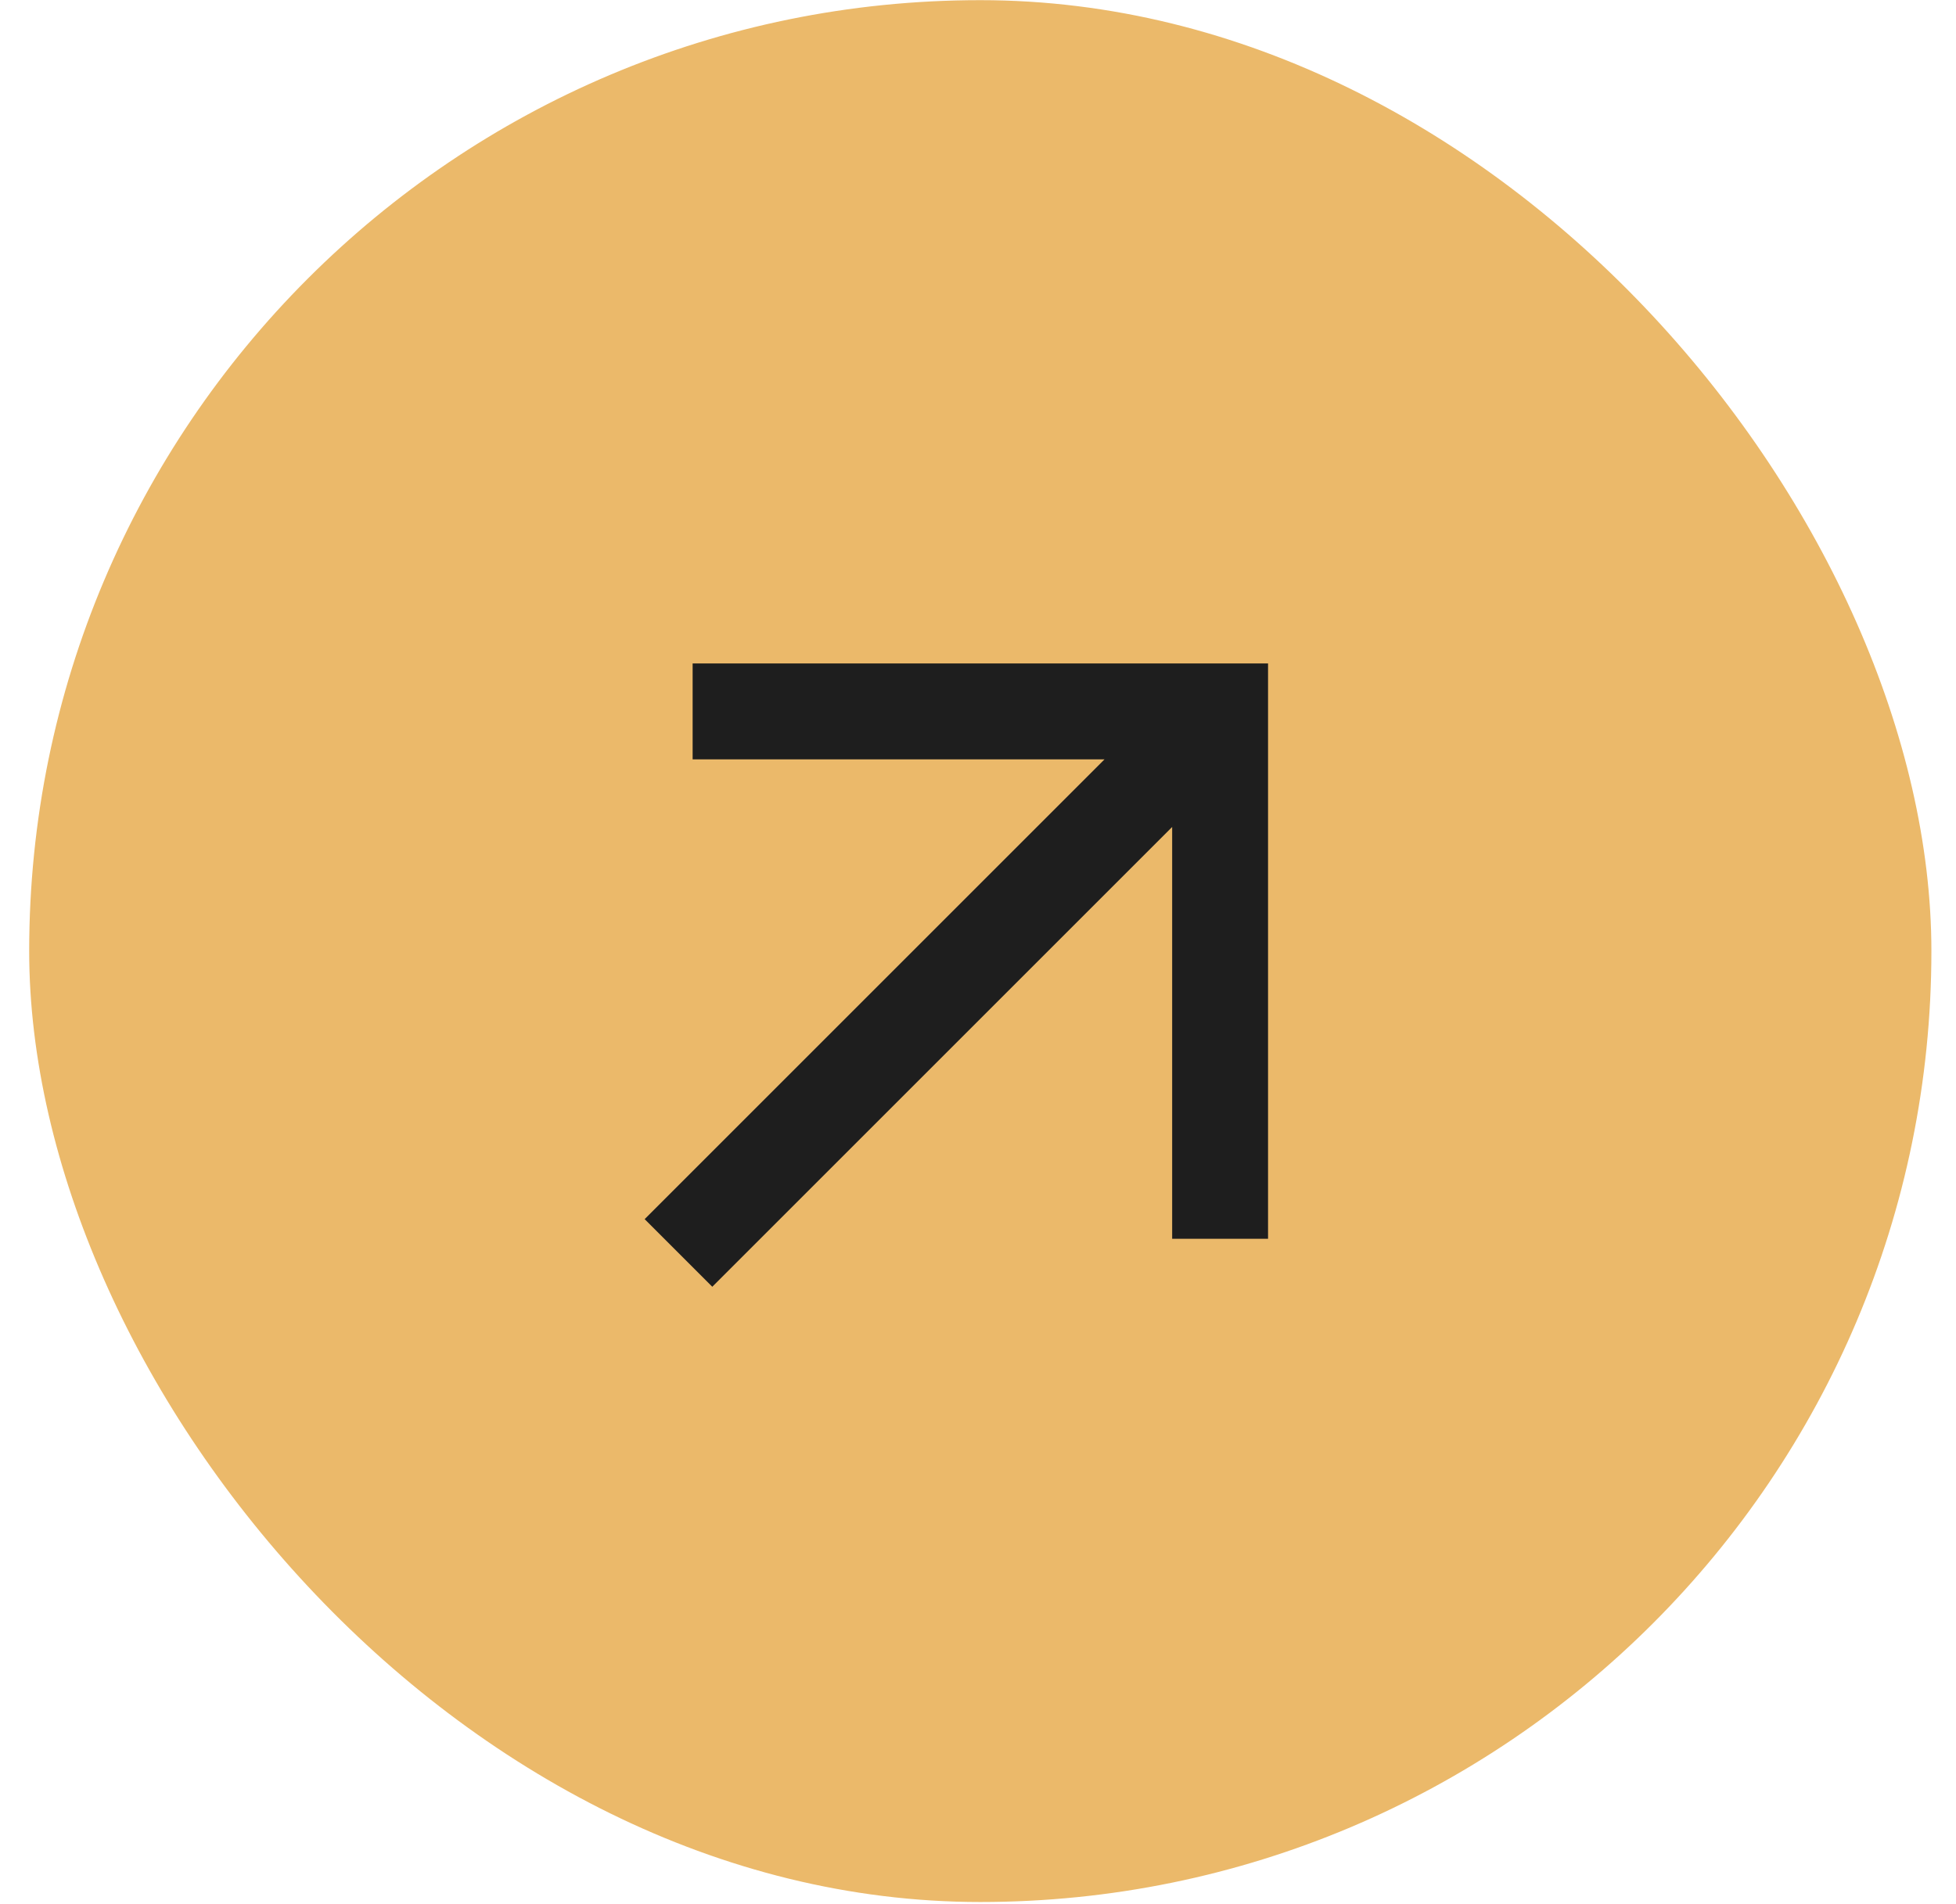 <svg xmlns="http://www.w3.org/2000/svg" width="38" height="37" viewBox="0 0 38 37" fill="none"><rect x="0.567" y="0.003" width="36.955" height="36.955" rx="18.477" fill="#EBB96A"></rect><path d="M13.456 12.892V14.755H21.458L12.524 23.689L13.838 25.003L22.772 16.069V24.071H24.635V12.892H13.456Z" fill="#1E1E1E"></path></svg>